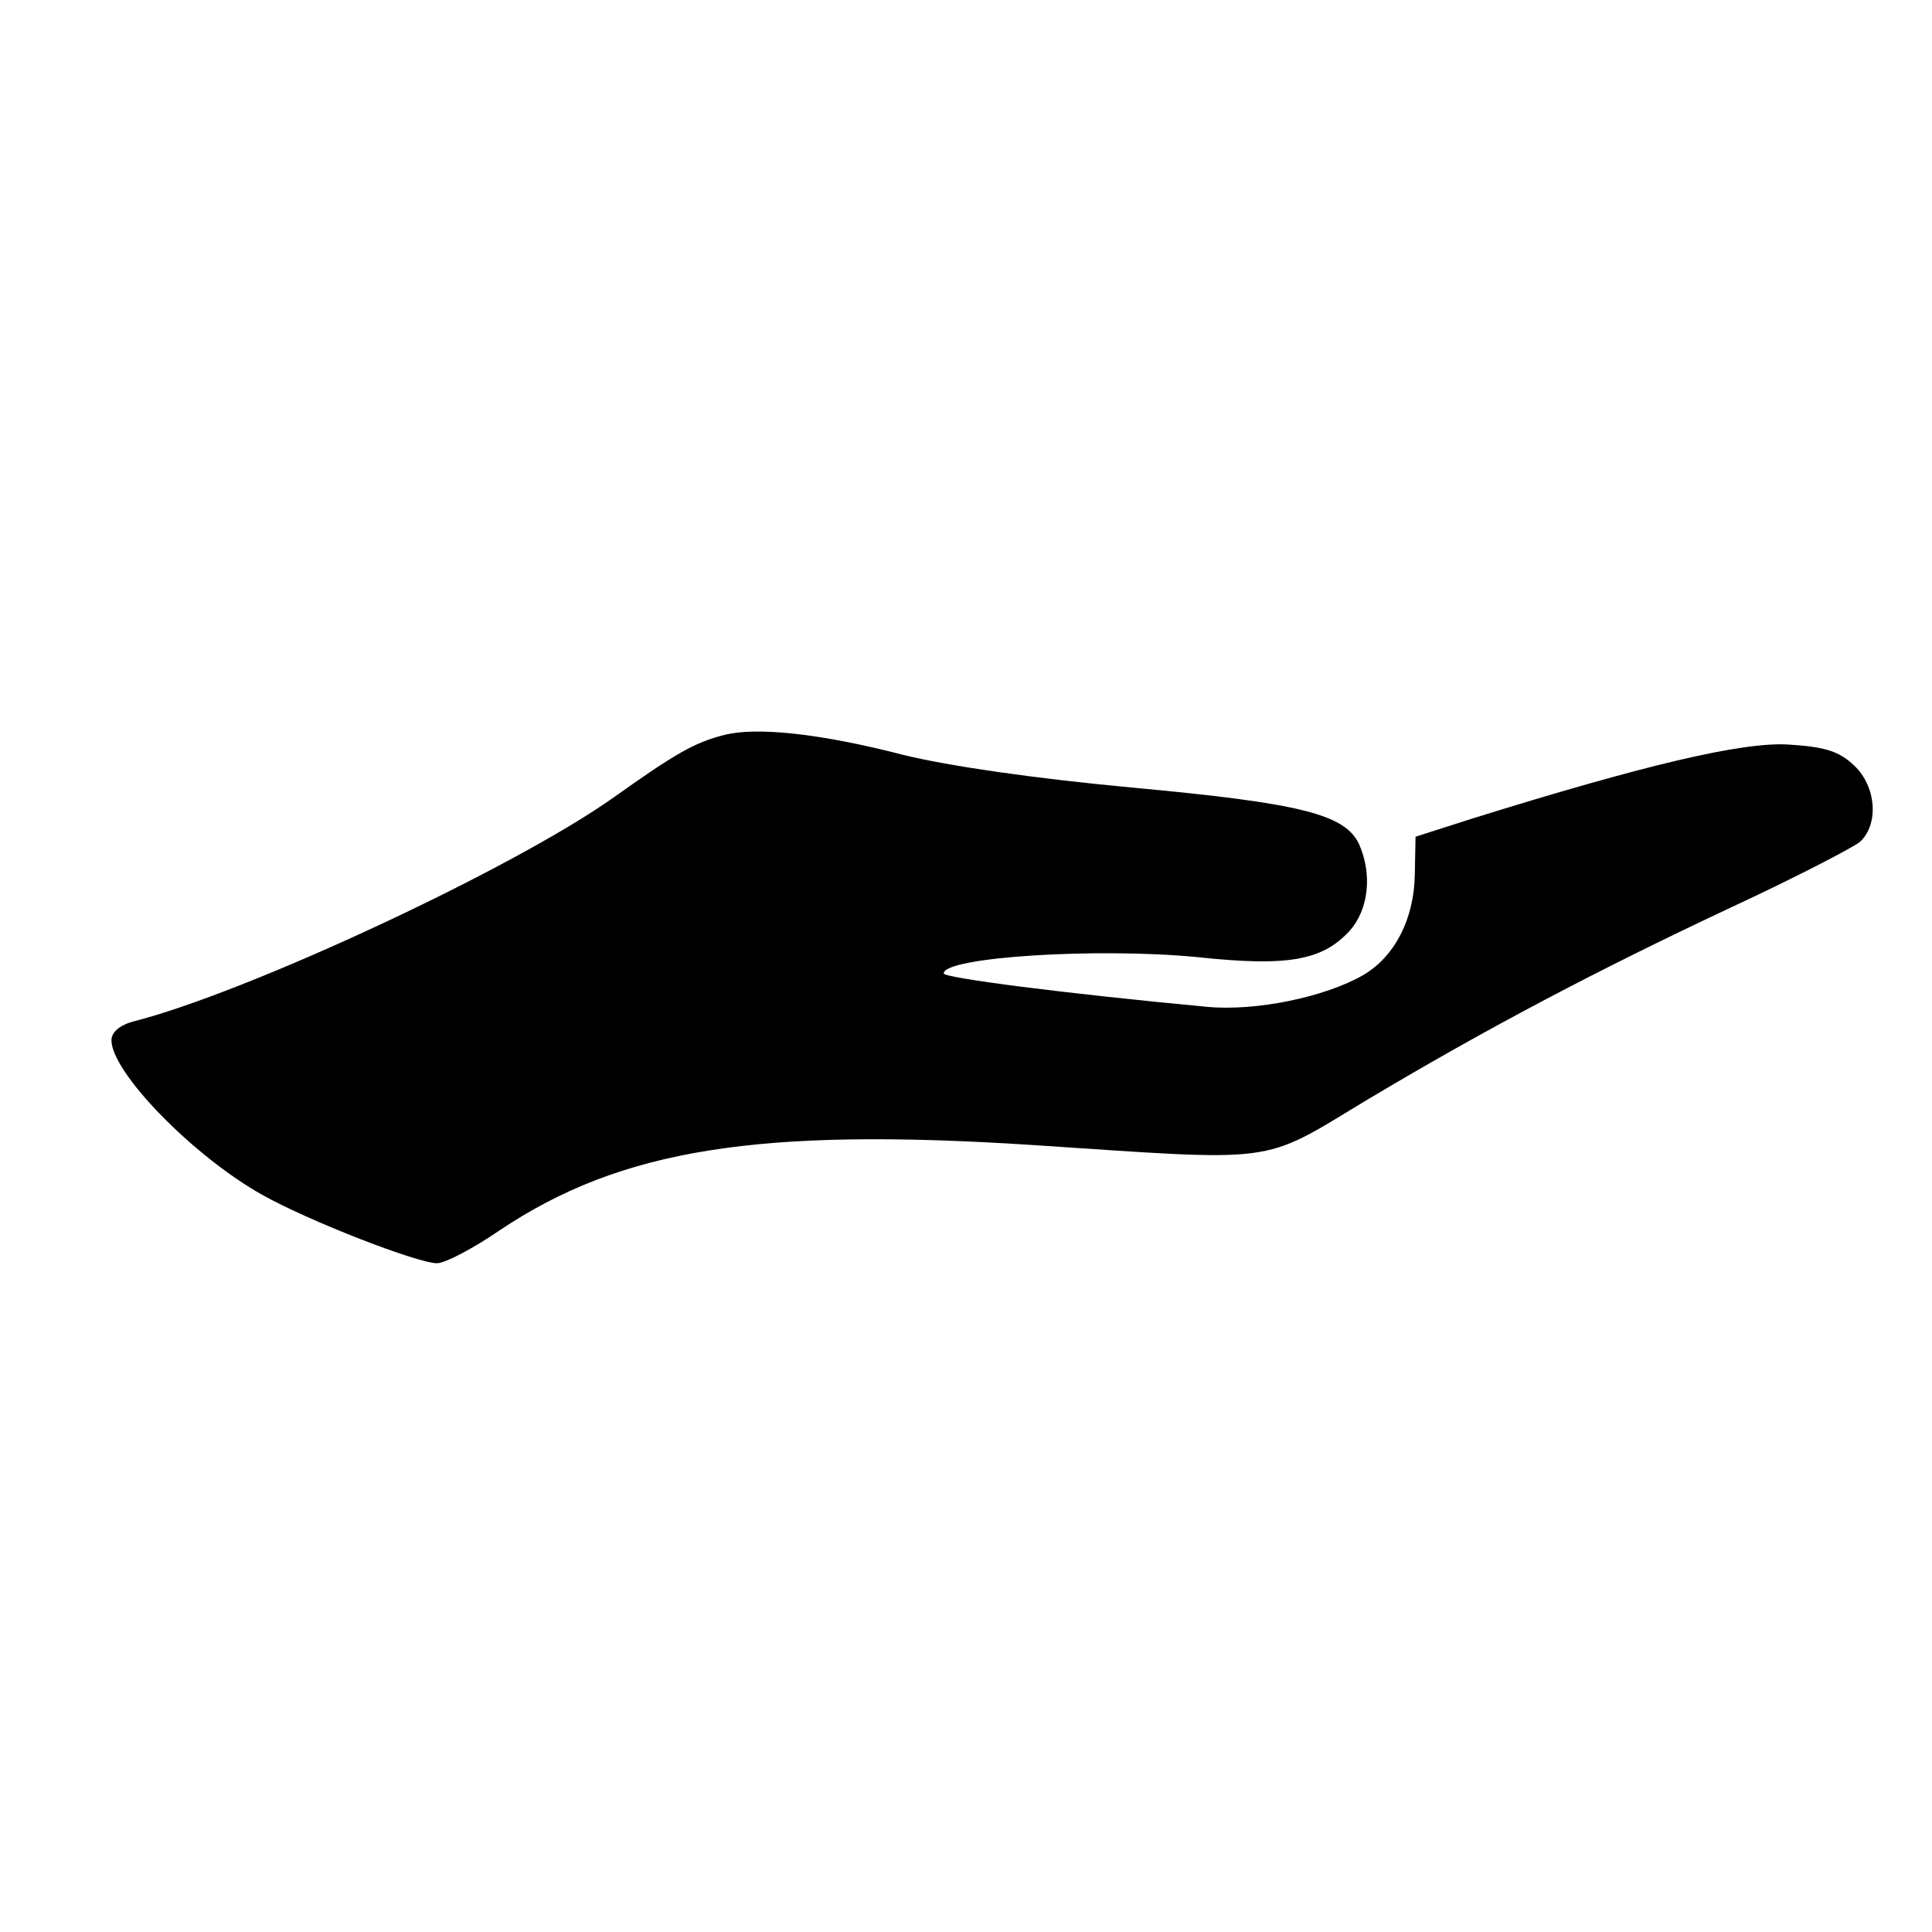 <?xml version="1.0" standalone="no"?>
<!DOCTYPE svg PUBLIC "-//W3C//DTD SVG 20010904//EN"
 "http://www.w3.org/TR/2001/REC-SVG-20010904/DTD/svg10.dtd">
<svg version="1.0" xmlns="http://www.w3.org/2000/svg"
 width="260pt" height="260pt" viewBox="0 0 260 260"
 preserveAspectRatio="xMidYMid meet">
<g transform="translate(0,260) scale(0.1,-0.1)"
fill="#000000" stroke="none">
<path d="M975 1611 c-40 -10 -66 -25 -149 -84 -135 -96 -496 -264 -648 -302
-17 -5 -28 -14 -28 -25 0 -43 110 -156 203 -208 62 -35 209 -92 235 -92 11 0
49 20 84 44 164 110 349 139 719 115 331 -22 305 -26 444 58 167 100 318 179
497 263 84 39 161 79 171 87 26 24 22 75 -8 103 -20 19 -39 25 -88 28 -62 4
-196 -28 -427 -100 l-75 -24 -1 -51 c-1 -60 -27 -110 -69 -135 -52 -30 -145
-49 -210 -43 -192 18 -355 39 -355 45 0 22 206 35 341 22 121 -13 168 -5 205
35 26 29 31 76 13 117 -19 40 -77 55 -304 76 -130 12 -248 29 -309 44 -112 29
-198 38 -241 27z"/>
</g>
</svg>

